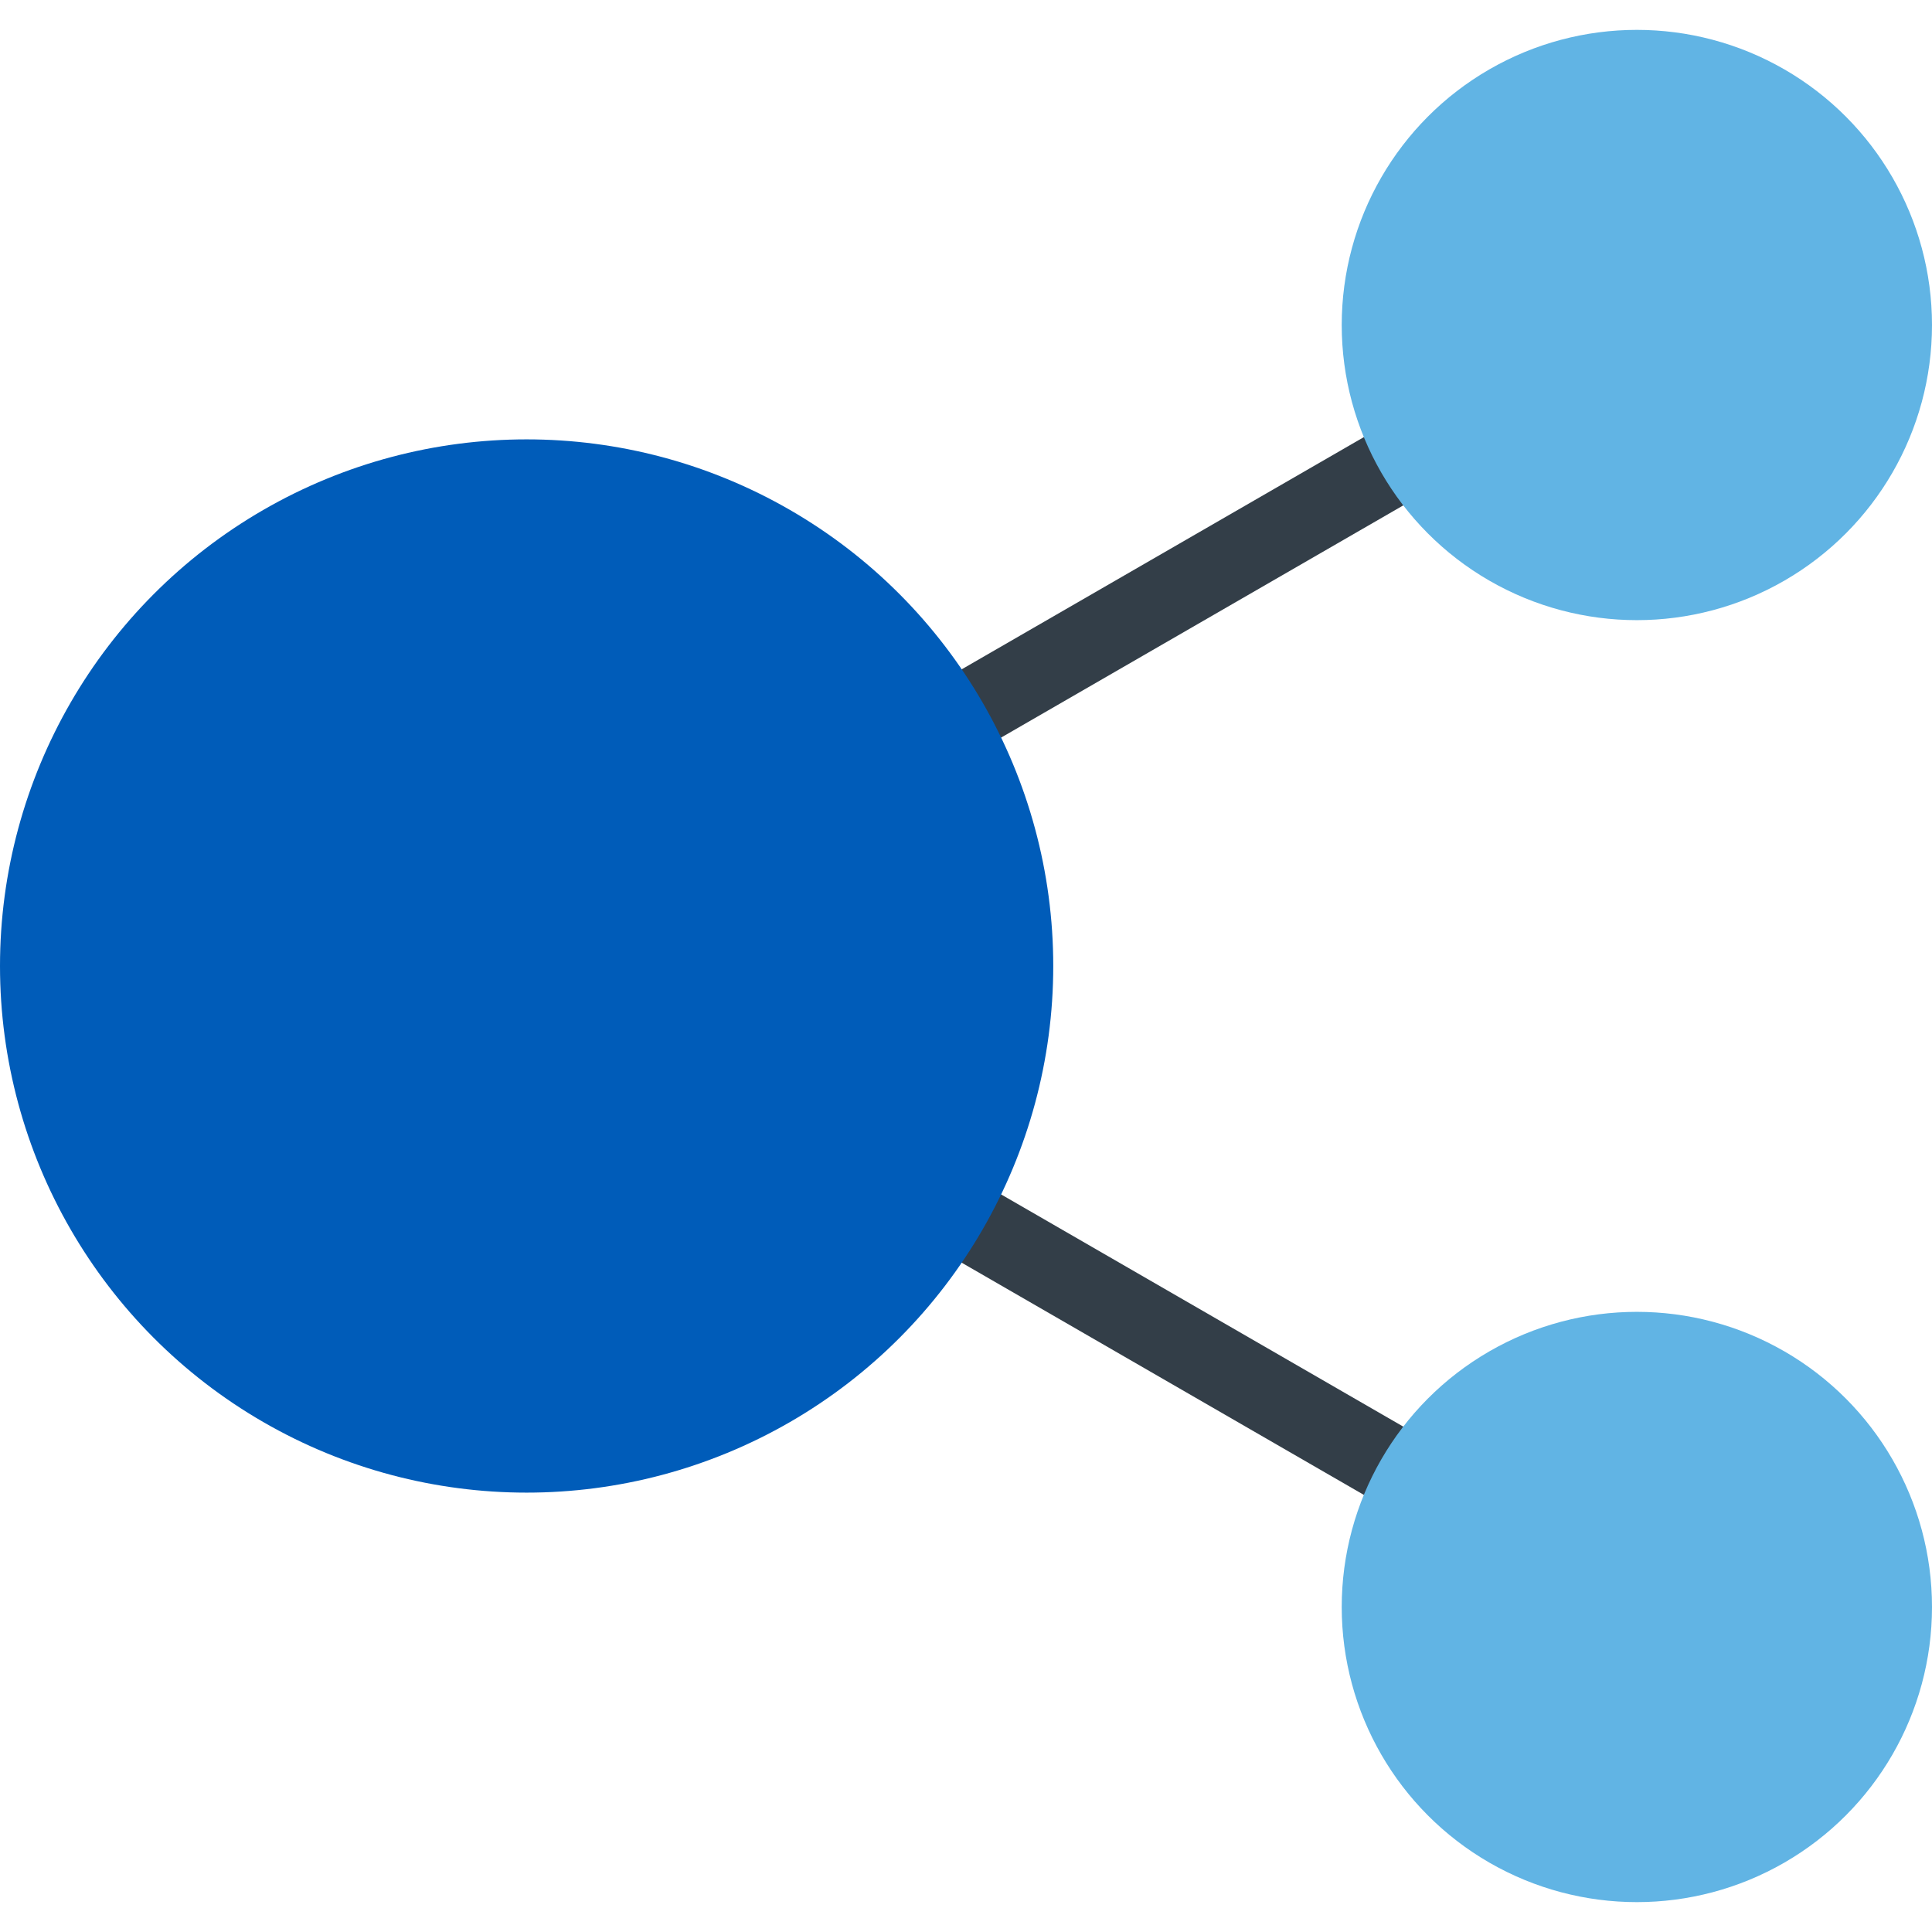 <?xml version="1.0" encoding="iso-8859-1"?>
<!-- Uploaded to: SVG Repo, www.svgrepo.com, Generator: SVG Repo Mixer Tools -->
<svg height="800px" width="800px" version="1.1" id="Layer_1" xmlns="http://www.w3.org/2000/svg" xmlns:xlink="http://www.w3.org/1999/xlink" 
	 viewBox="0 0 312.732 312.732" xml:space="preserve">
<g>
	<path style="fill:#333E48;" d="M85.251,162.746c-2.206,0-4.35-1.145-5.531-3.19c-1.761-3.051-0.716-6.953,2.335-8.714
		L261.768,47.085c3.053-1.763,6.952-0.713,8.713,2.335c1.762,3.052,0.717,6.952-2.334,8.715L88.435,161.891
		C87.43,162.472,86.333,162.746,85.251,162.746z"/>
	<circle style="fill:#61B4E4;" cx="264.958" cy="52.61" r="47.774"/>
	<path style="fill:#333E48;" d="M264.952,266.503c-1.082,0-2.18-0.275-3.184-0.855L82.055,161.891
		c-3.051-1.762-4.096-5.663-2.335-8.715c1.761-3.05,5.661-4.099,8.715-2.334l179.712,103.756c3.052,1.763,4.097,5.663,2.334,8.714
		C269.301,265.357,267.157,266.503,264.952,266.503z"/>
	<circle style="fill:#61B4E4;" cx="264.958" cy="260.122" r="47.774"/>
	<circle style="fill:#005CB9;" cx="85.245" cy="156.366" r="85.245"/>
</g>
</svg>